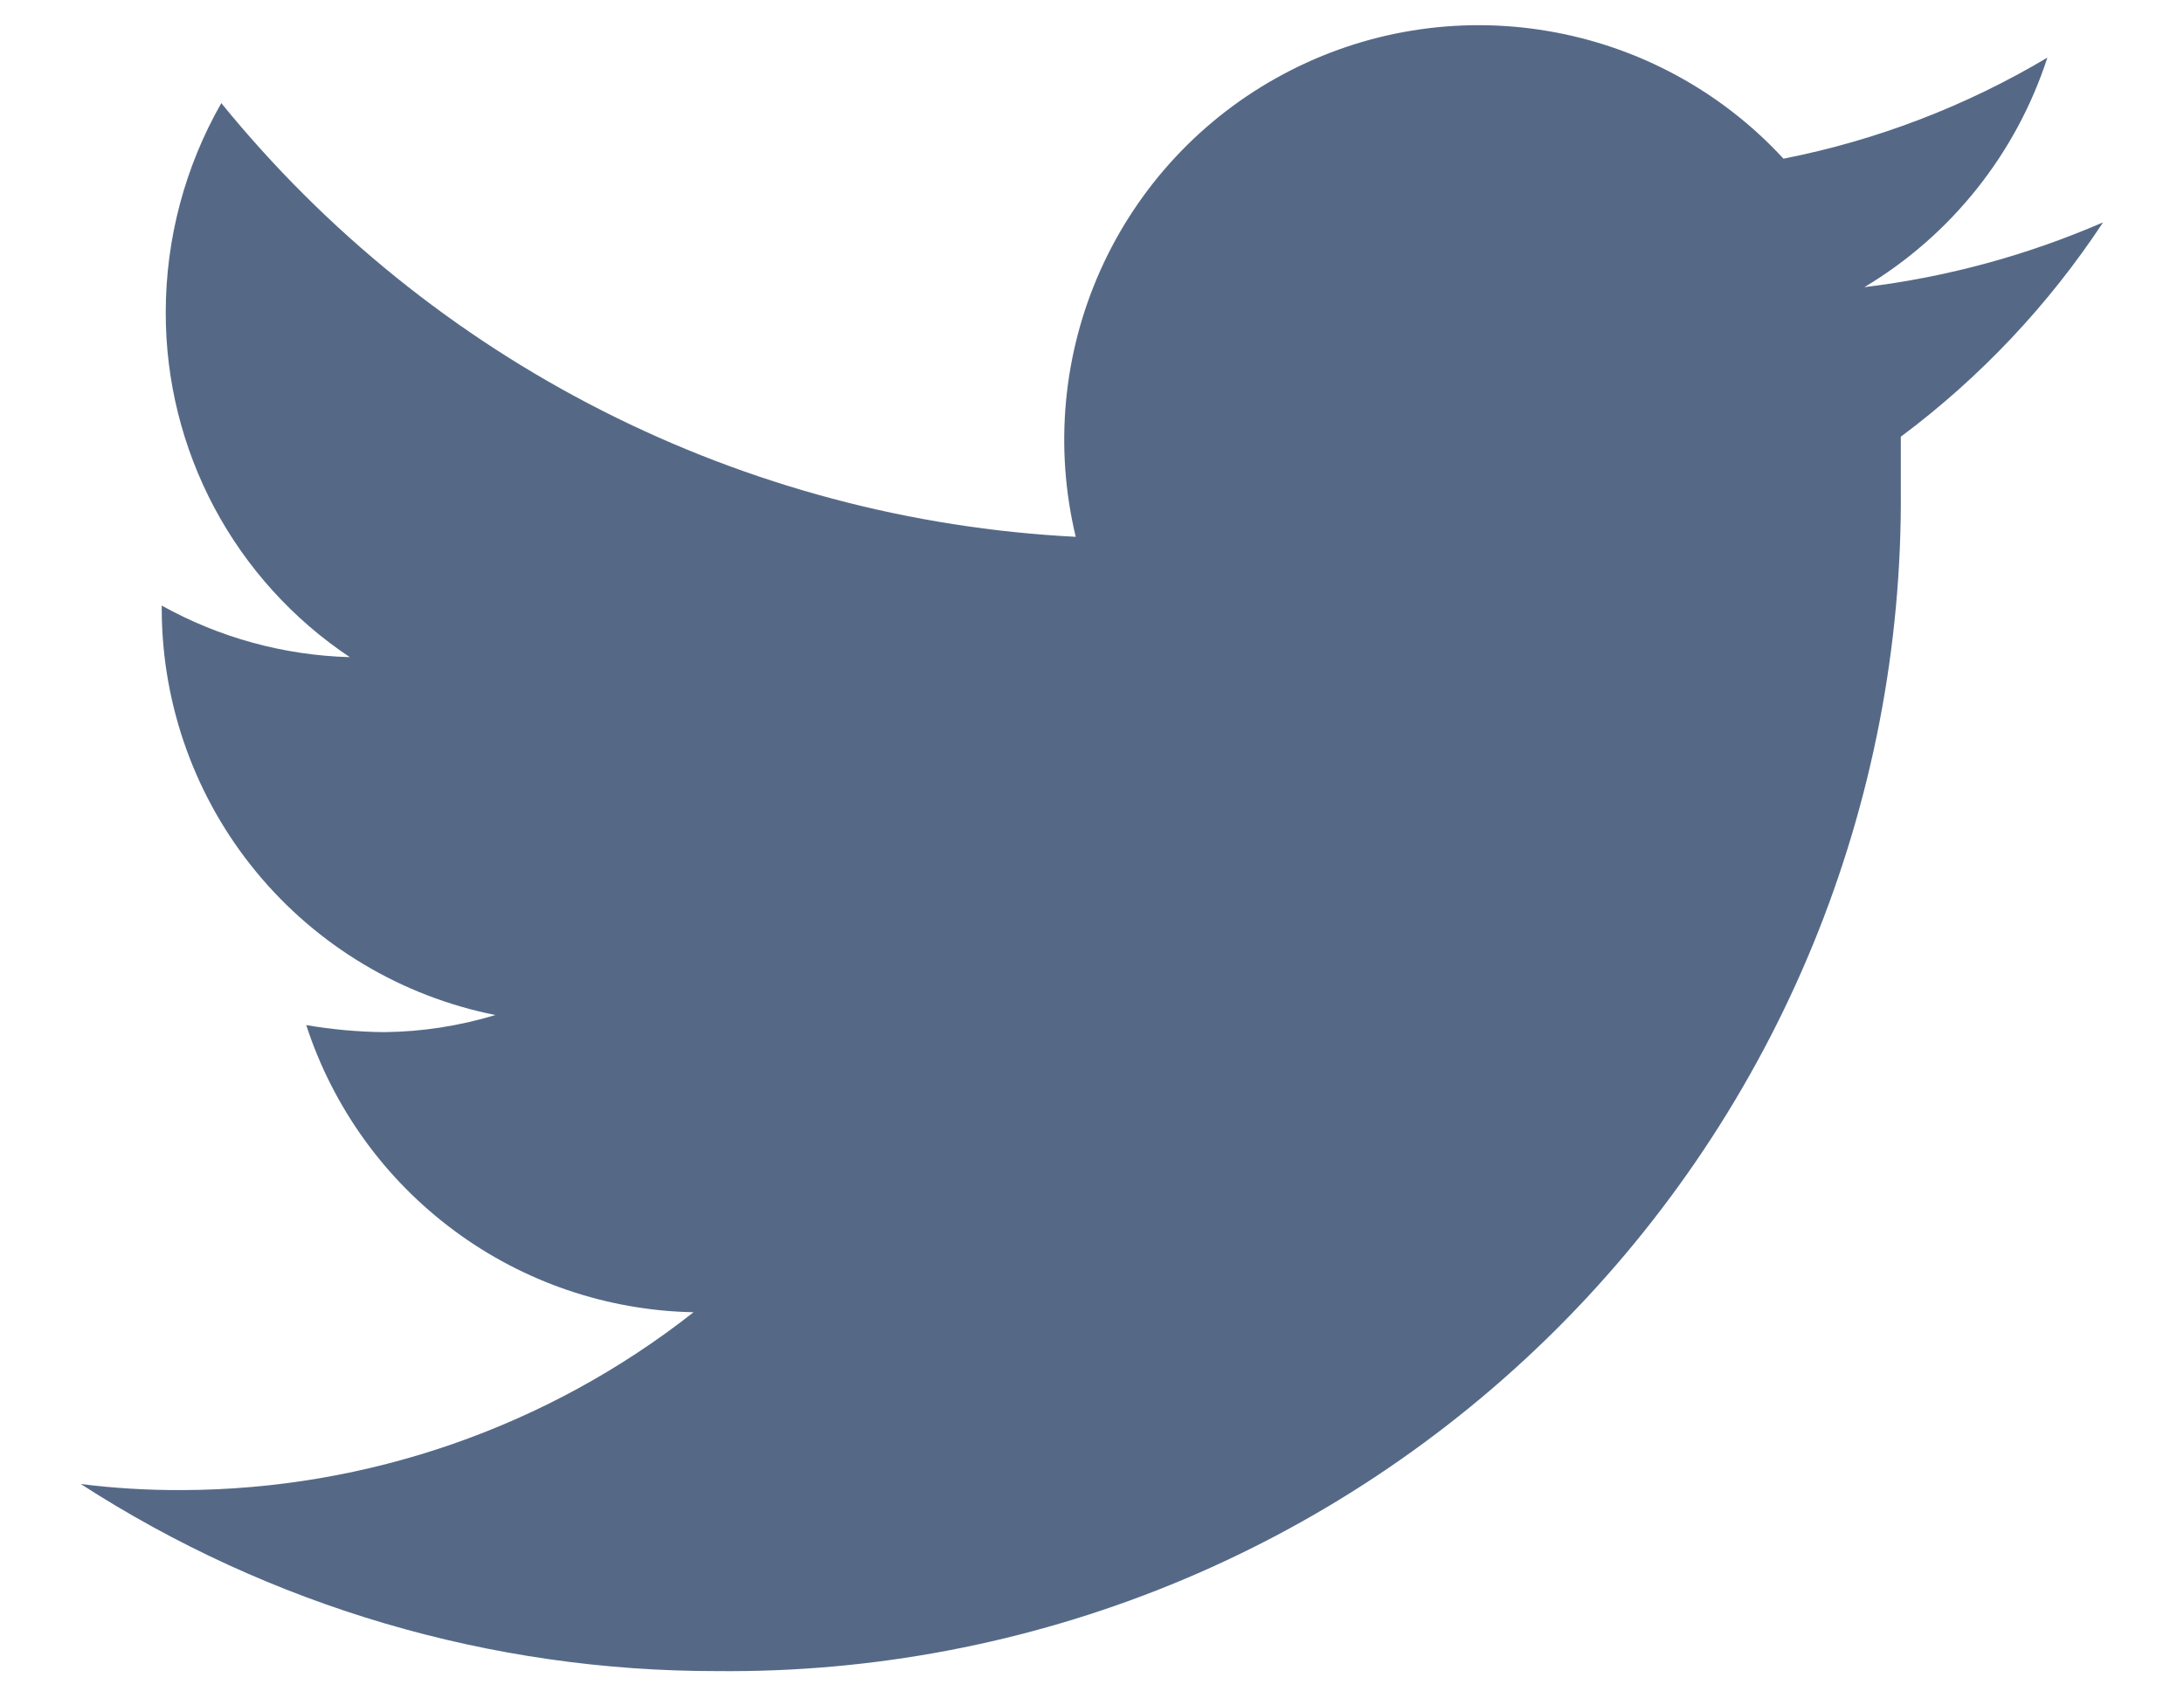 <svg width="18" height="14" viewBox="0 0 18 14" fill="none"
	xmlns="http://www.w3.org/2000/svg">
	<path
		d="M17.333 1.833C16.706 2.105 16.044 2.285 15.366 2.367C16.081 1.939 16.617 1.267 16.874 0.475C16.202 0.875 15.467 1.157 14.699 1.308C14.187 0.752 13.504 0.382 12.758 0.256C12.012 0.129 11.245 0.254 10.578 0.611C9.91 0.967 9.38 1.535 9.07 2.226C8.761 2.916 8.689 3.689 8.866 4.425C7.507 4.356 6.178 4.002 4.965 3.386C3.752 2.771 2.682 1.906 1.824 0.85C1.524 1.375 1.366 1.97 1.366 2.575C1.365 3.137 1.503 3.69 1.767 4.186C2.032 4.682 2.415 5.105 2.883 5.417C2.339 5.402 1.808 5.256 1.333 4.992V5.033C1.337 5.821 1.613 6.583 2.114 7.19C2.615 7.797 3.31 8.213 4.083 8.367C3.785 8.457 3.477 8.505 3.166 8.508C2.951 8.506 2.736 8.486 2.524 8.45C2.744 9.127 3.17 9.719 3.742 10.143C4.314 10.568 5.004 10.803 5.716 10.817C4.514 11.763 3.029 12.279 1.499 12.283C1.221 12.284 0.942 12.268 0.666 12.233C2.228 13.242 4.048 13.777 5.908 13.775C7.191 13.788 8.464 13.546 9.652 13.062C10.84 12.578 11.92 11.861 12.829 10.955C13.737 10.049 14.456 8.971 14.943 7.784C15.43 6.597 15.676 5.325 15.666 4.042C15.666 3.9 15.666 3.75 15.666 3.6C16.32 3.112 16.884 2.514 17.333 1.833Z"
		fill="#556987" />
</svg>